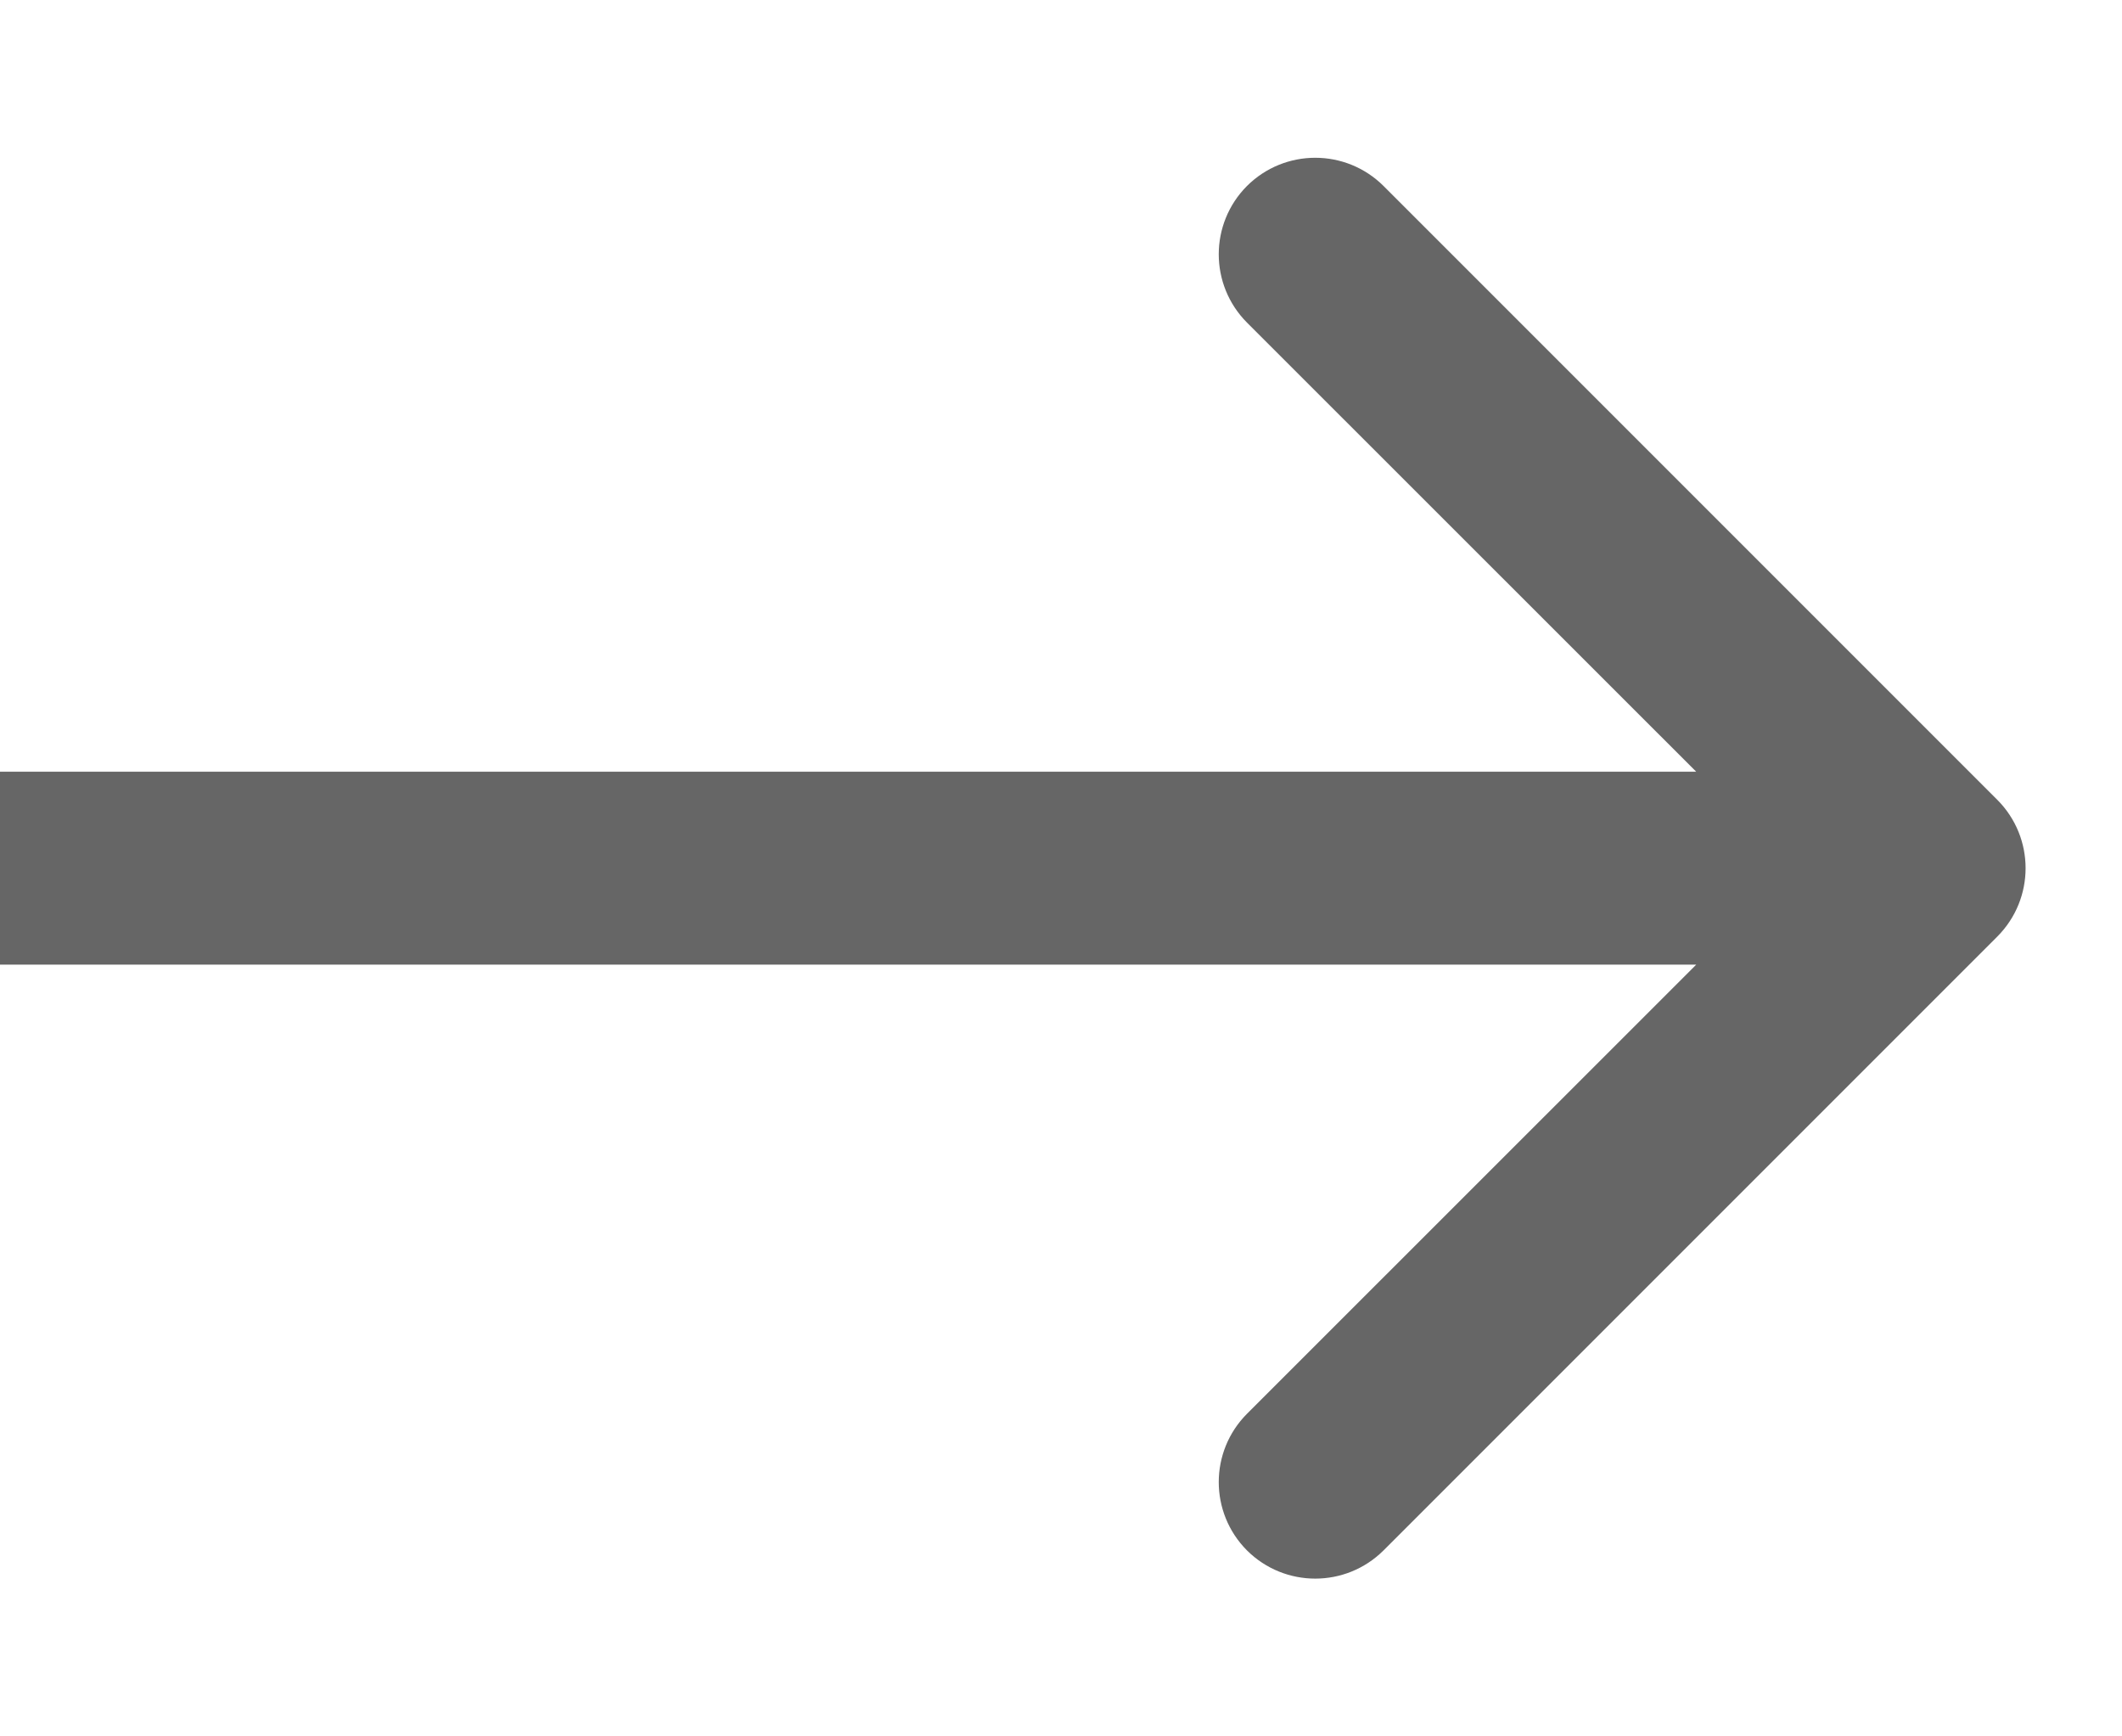 <svg width="11" height="9" viewBox="0 0 11 9" fill="none" xmlns="http://www.w3.org/2000/svg">
    <path d="M10.354 4.854C10.549 4.658 10.549 4.342 10.354 4.146L7.172 0.964C6.976 0.769 6.66 0.769 6.464 0.964C6.269 1.16 6.269 1.476 6.464 1.672L9.293 4.5L6.464 7.328C6.269 7.524 6.269 7.84 6.464 8.036C6.66 8.231 6.976 8.231 7.172 8.036L10.354 4.854ZM7.61424e-08 5L10 5L10 4L-7.61424e-08 4L7.61424e-08 5Z" fill="#666666"/>
</svg>
